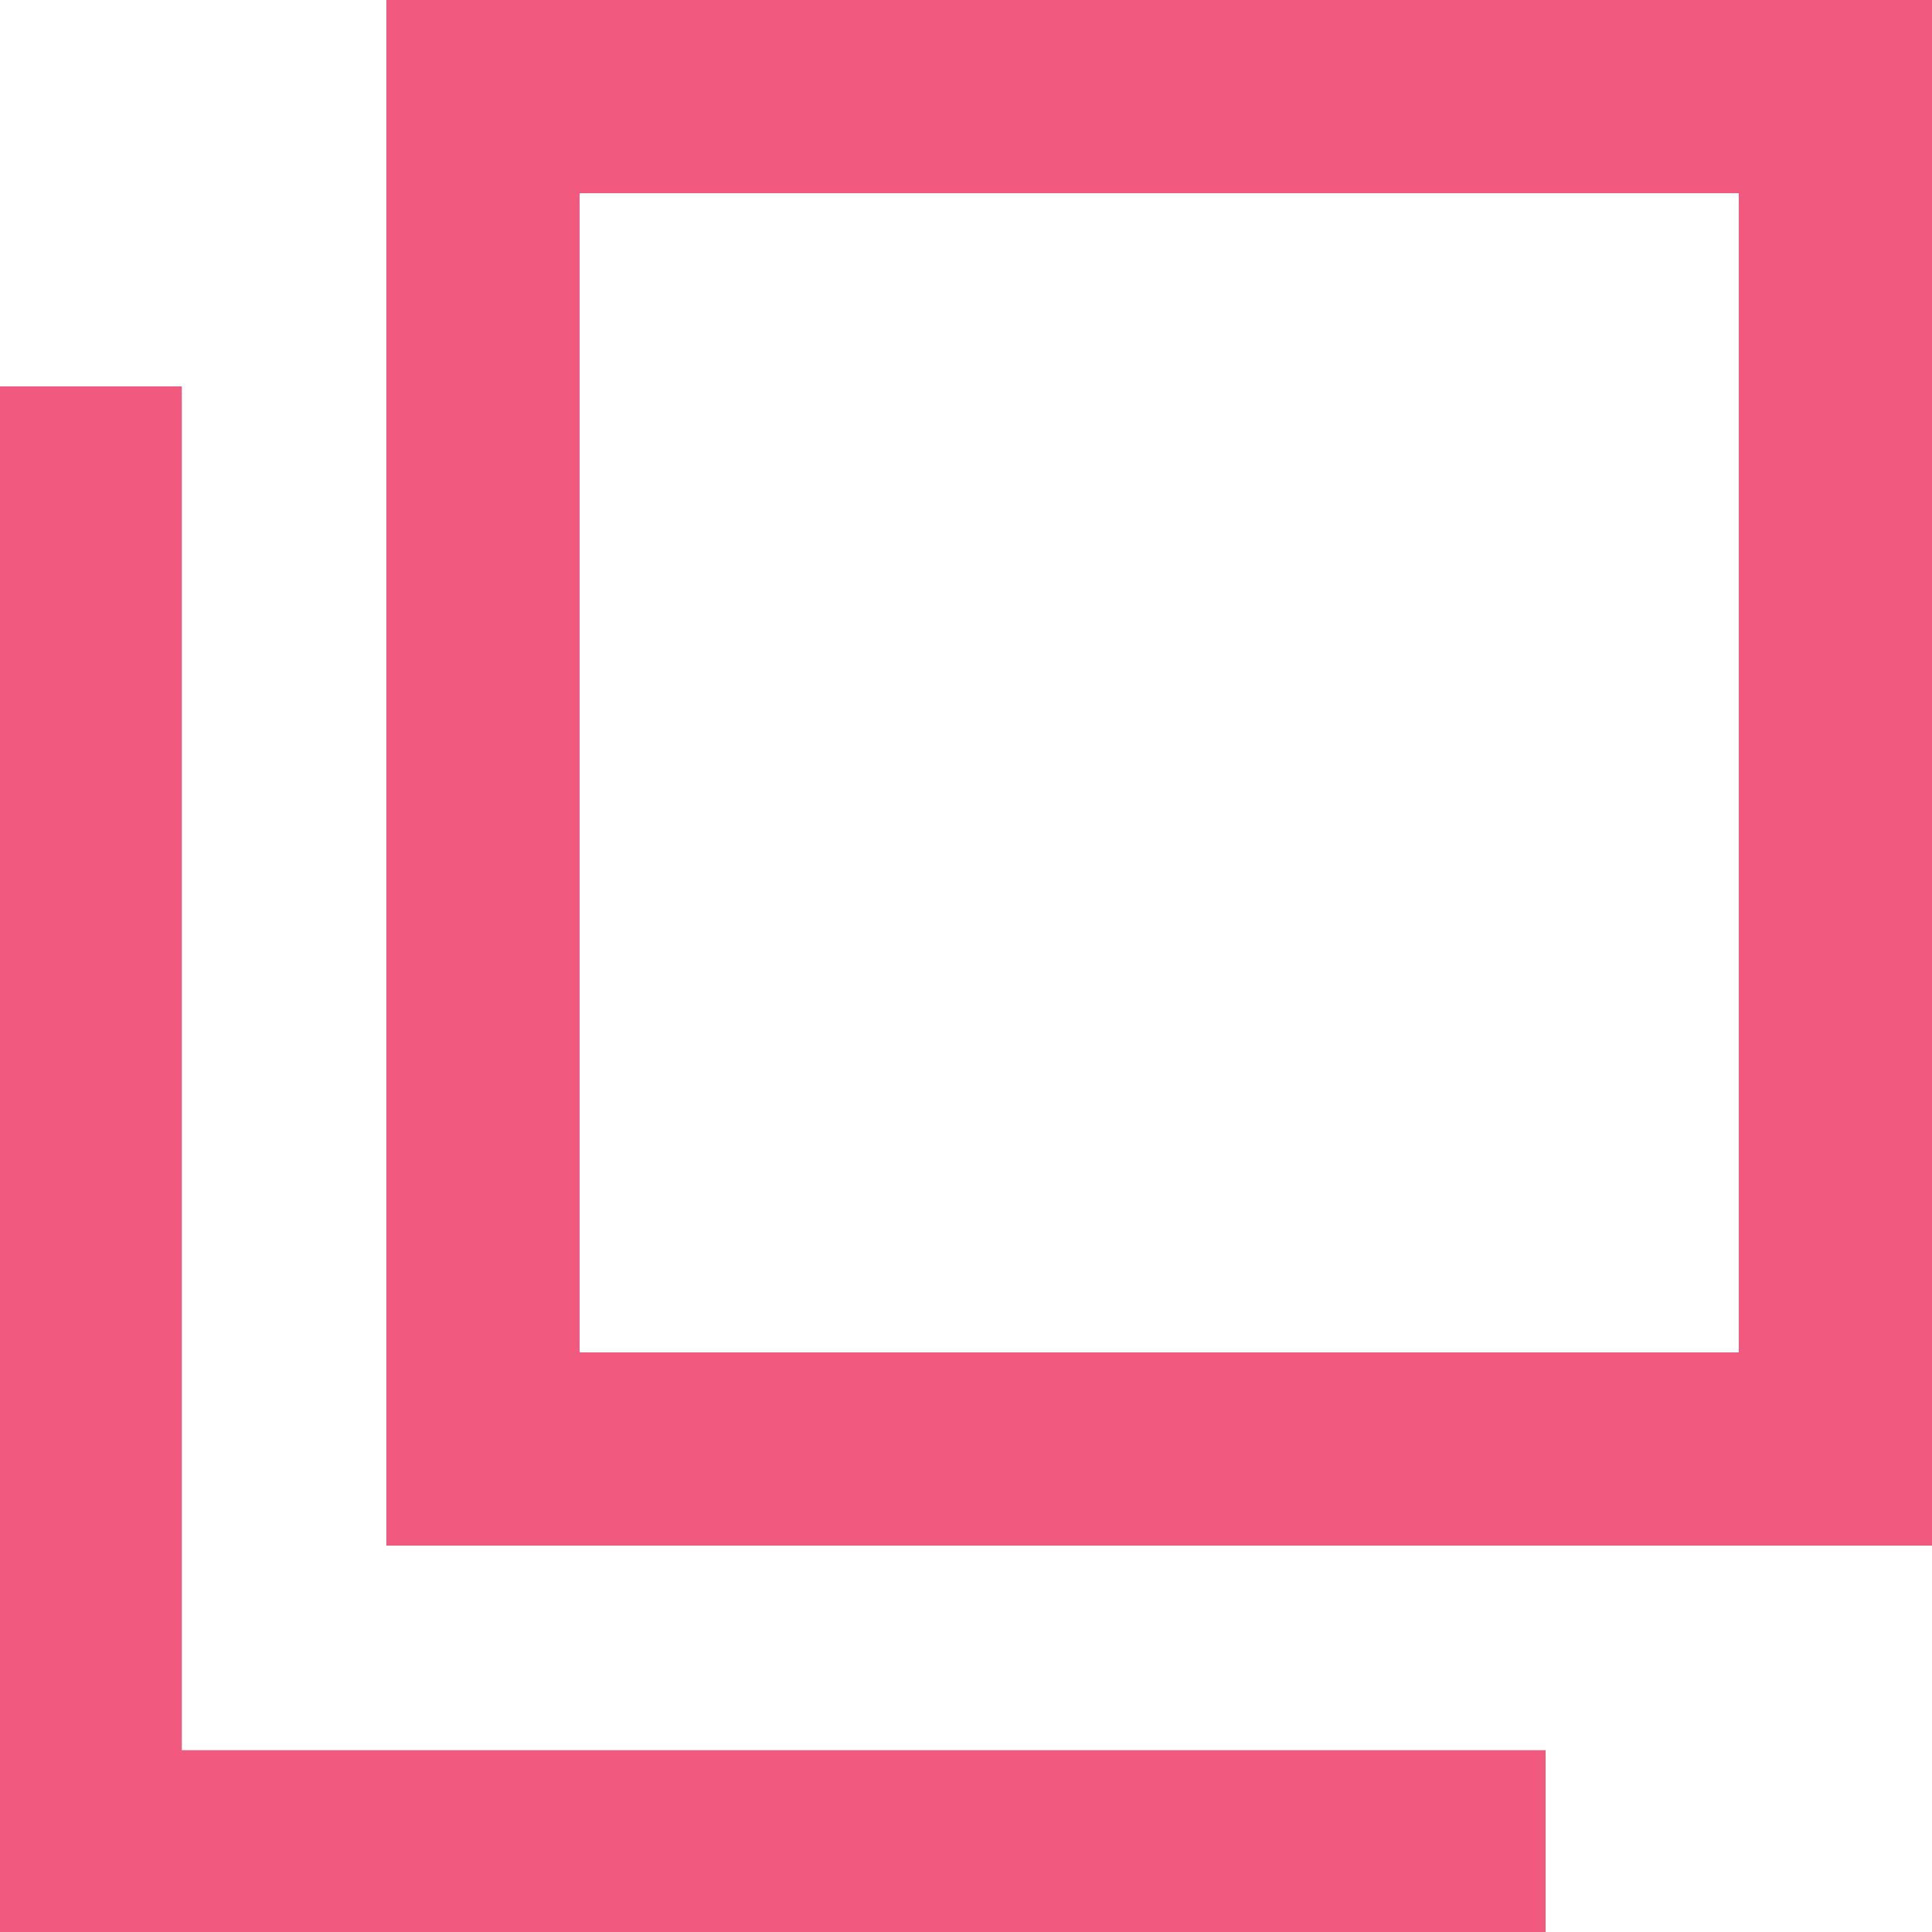<svg width="10" height="10" viewBox="0 0 10 10" fill="none" xmlns="http://www.w3.org/2000/svg">
<path fill-rule="evenodd" clip-rule="evenodd" d="M9 1H3V7H9V1ZM2 0V8H10V0H2Z" fill="#F15A7E"/>
<path fill-rule="evenodd" clip-rule="evenodd" d="M0.941 9.059V2H0V10H8V9.059H0.941Z" fill="#F15A7E"/>
</svg>
